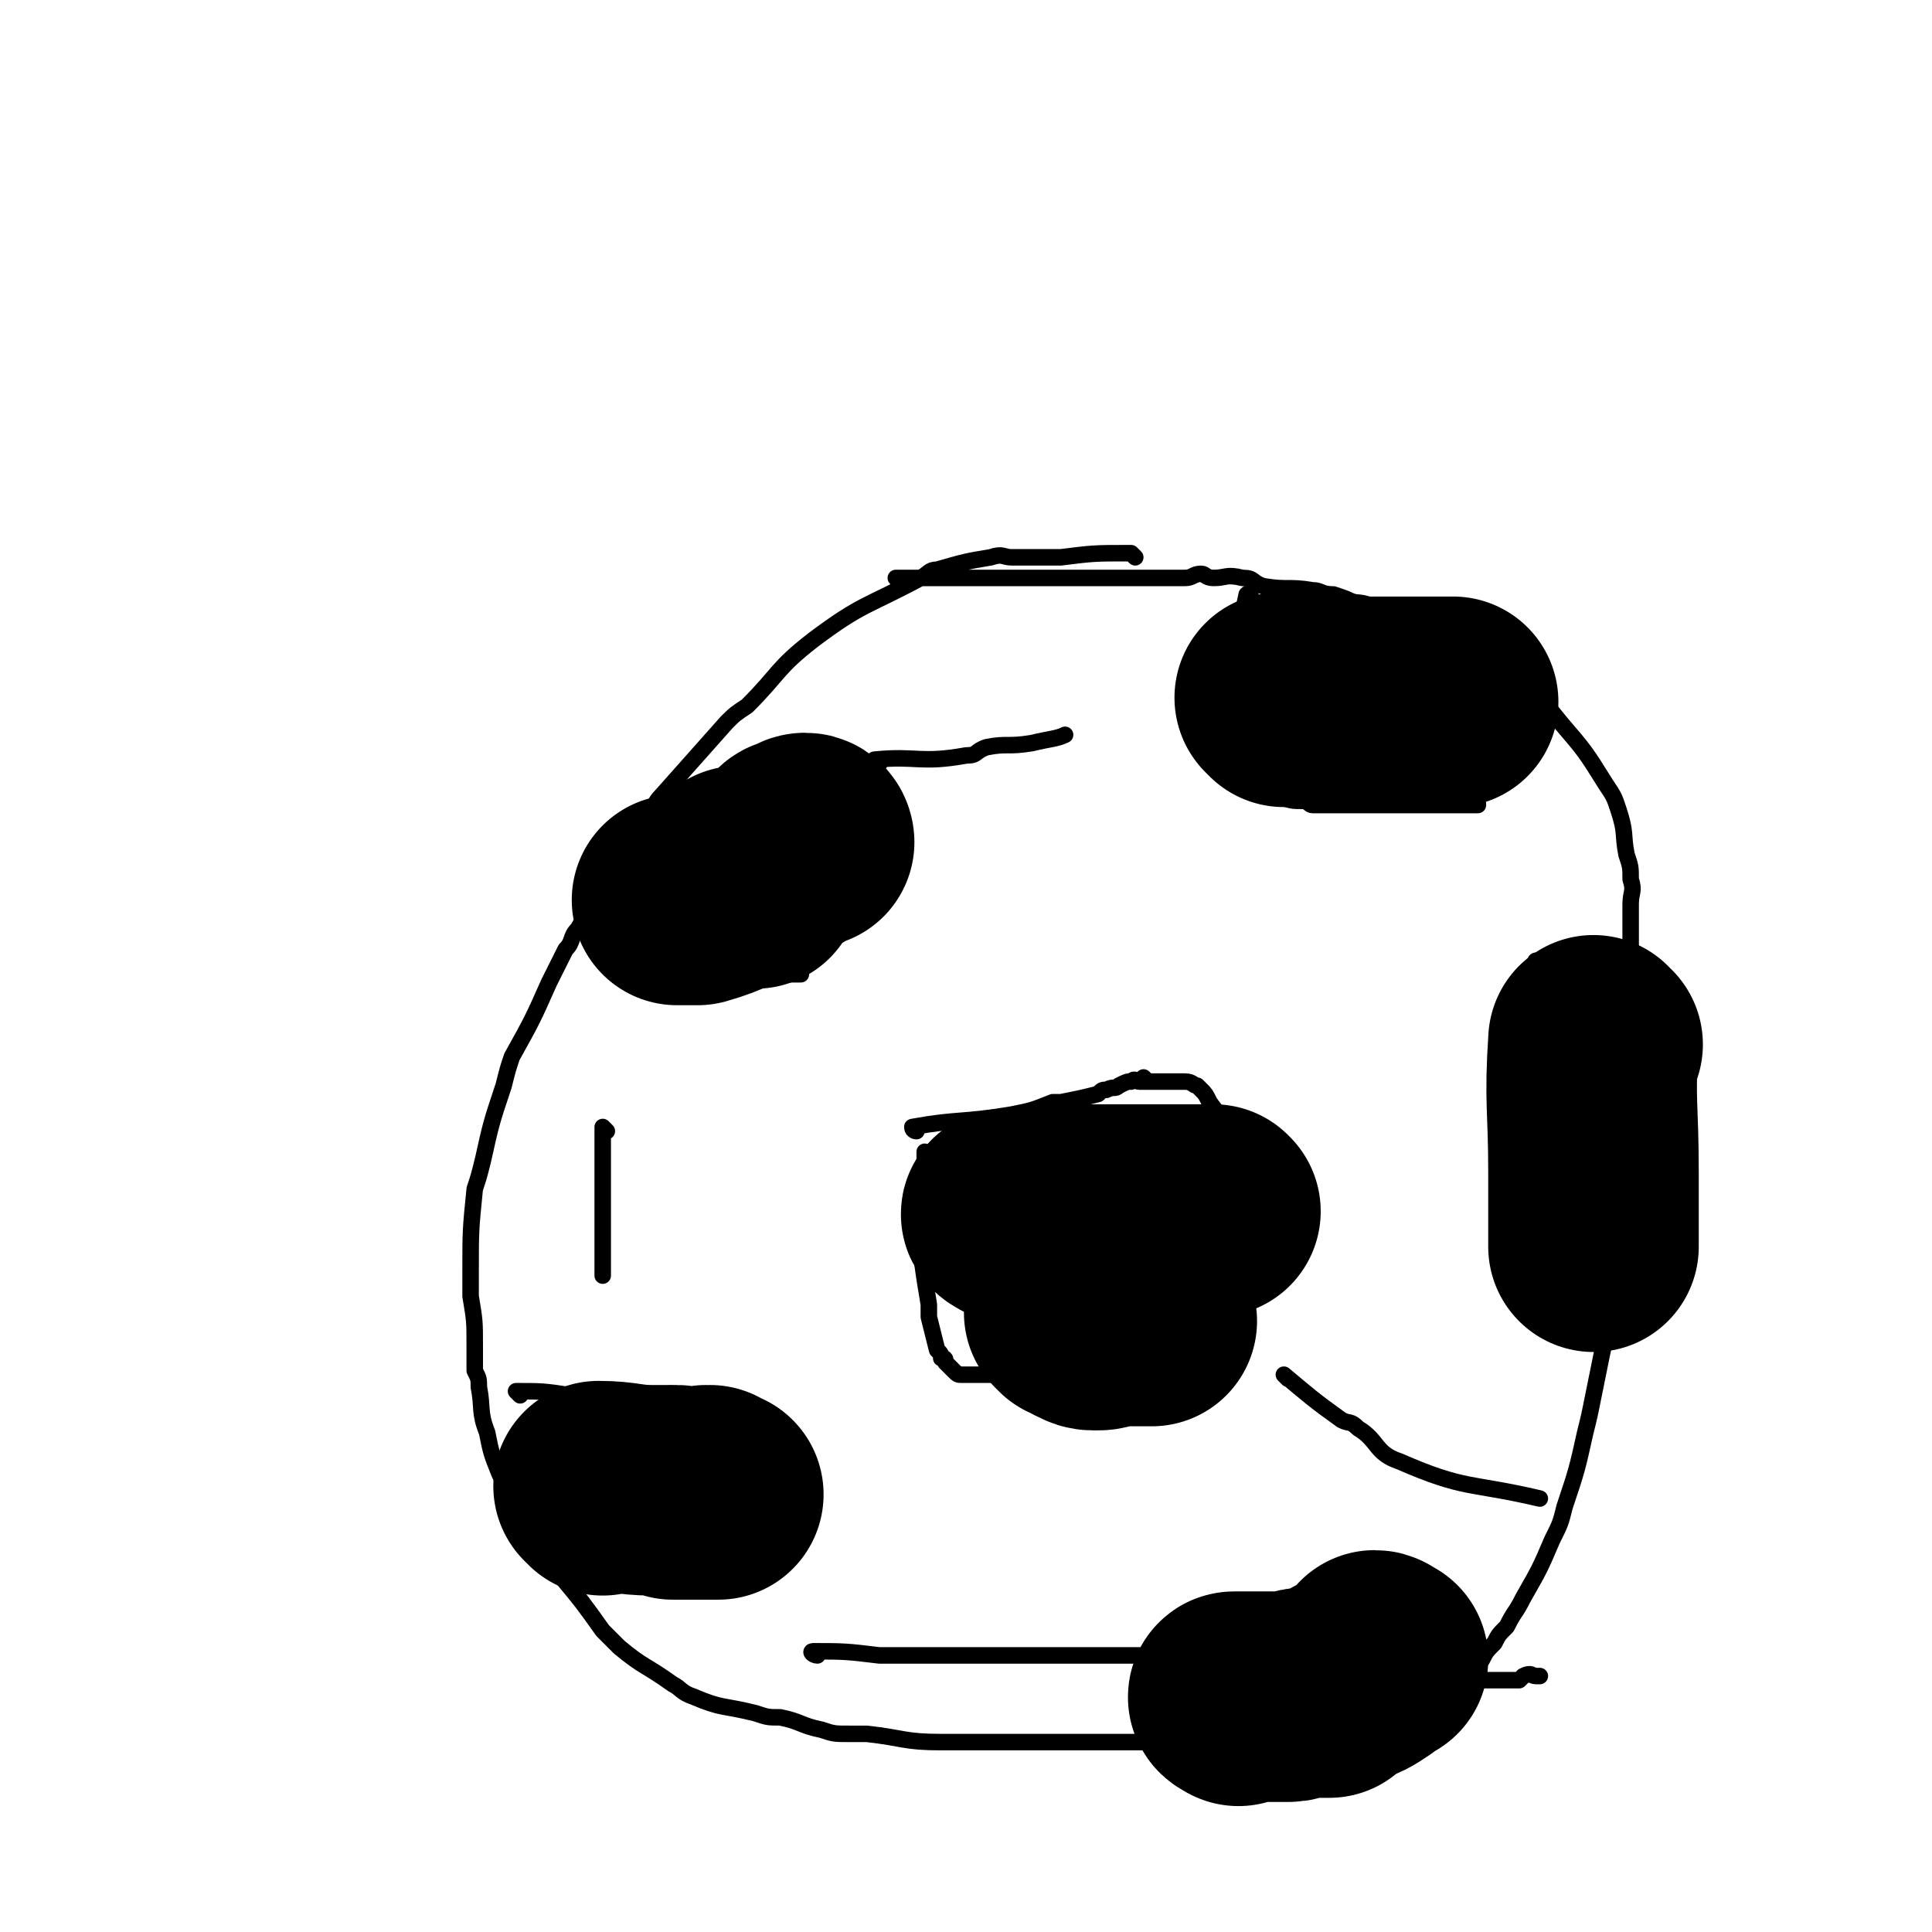 <svg viewBox='0 0 468 468' version='1.1' xmlns='http://www.w3.org/2000/svg' xmlns:xlink='http://www.w3.org/1999/xlink'><g fill='none' stroke='#000000' stroke-width='4' stroke-linecap='round' stroke-linejoin='round'><path d='M275,135c0,0 -1,-1 -1,-1 -9,0 -9,0 -17,1 -6,0 -6,0 -12,0 -2,0 -2,-1 -5,0 -6,1 -6,1 -13,3 -2,0 -2,1 -4,2 -13,7 -14,6 -26,15 -9,7 -8,8 -16,16 -3,2 -3,2 -5,4 -8,9 -8,9 -16,18 -2,2 -1,3 -3,6 -4,6 -5,6 -9,13 -4,6 -4,6 -8,13 -2,2 -1,3 -3,5 -2,4 -2,4 -4,8 -4,9 -4,9 -9,18 -1,3 -1,3 -2,7 -3,9 -3,9 -5,18 -1,4 -1,4 -2,7 -1,10 -1,10 -1,20 0,3 0,3 0,6 1,6 1,6 1,12 0,3 0,3 0,6 1,2 1,2 1,4 1,5 0,6 2,11 1,5 1,5 3,10 2,4 2,4 4,8 2,5 3,5 5,9 1,2 1,2 2,3 2,3 2,3 4,5 5,6 5,6 10,13 2,2 2,2 4,4 6,5 6,4 13,9 2,1 2,2 5,3 7,3 7,2 15,4 3,1 3,1 6,1 5,1 5,2 10,3 3,1 3,1 7,1 2,0 2,0 4,0 9,1 9,2 18,2 4,0 4,0 7,0 4,0 4,0 8,0 7,0 7,0 14,0 4,0 4,0 8,0 7,0 7,0 14,0 3,0 3,0 7,0 4,0 4,0 9,0 2,0 2,0 5,0 3,0 3,0 7,0 6,0 6,0 13,0 2,-1 2,-1 5,-2 6,-1 6,-2 11,-3 2,0 3,1 5,0 3,-2 3,-2 6,-4 2,-1 2,-1 4,-3 2,-1 1,-2 3,-4 2,-2 2,-2 5,-4 1,-2 1,-2 3,-4 1,-2 1,-2 3,-4 2,-4 2,-3 4,-7 4,-7 4,-7 7,-14 2,-4 2,-4 3,-8 3,-9 3,-9 5,-18 1,-4 1,-4 2,-9 2,-10 2,-10 4,-19 1,-4 1,-4 1,-8 2,-9 2,-9 3,-18 1,-3 0,-3 0,-7 1,-11 0,-11 1,-21 0,-3 1,-3 1,-6 0,-9 -1,-9 -1,-18 0,-4 0,-4 0,-7 0,-5 0,-5 0,-9 0,-3 0,-3 0,-6 0,-3 1,-3 0,-6 0,-3 0,-3 -1,-6 -1,-5 0,-5 -2,-11 -1,-3 -1,-3 -3,-6 -5,-8 -5,-8 -11,-15 -4,-5 -4,-5 -10,-10 -2,-2 -2,-2 -4,-3 -5,-3 -5,-3 -9,-6 -2,-1 -2,-1 -4,-2 -3,-2 -3,-1 -6,-3 -1,0 -1,0 -3,-1 -1,0 -1,0 -3,-1 -3,-1 -3,-1 -6,-2 -3,-1 -3,-1 -5,-1 -2,-1 -2,-1 -5,-2 -3,0 -3,-1 -5,-1 -6,-1 -6,0 -12,-1 -3,-1 -2,-2 -5,-2 -4,-1 -4,0 -7,0 -2,0 -2,-1 -3,-1 -2,0 -2,1 -4,1 -5,0 -5,0 -10,0 -2,0 -2,0 -3,0 -6,0 -6,0 -11,0 -23,0 -31,0 -46,0 '/><path d='M222,274c0,0 -1,0 -1,-1 11,-2 12,-1 24,-3 5,-1 5,-1 10,-3 1,0 1,0 2,0 5,-1 5,-1 9,-2 1,-1 1,-1 2,-1 2,-1 2,0 3,-1 2,-1 2,-1 3,-1 1,-1 1,0 2,0 0,0 0,0 1,0 0,0 0,0 0,0 1,0 1,0 1,0 0,0 0,0 0,0 0,0 0,0 -1,-1 0,0 1,1 1,1 0,0 0,0 1,0 3,0 3,0 5,0 2,0 2,0 3,0 2,0 2,1 3,1 1,1 1,1 1,1 1,1 1,1 2,3 2,3 3,3 4,7 1,3 1,3 1,5 1,3 1,3 1,5 1,2 1,2 1,3 0,2 0,2 0,3 1,3 1,3 2,6 0,1 0,1 0,2 0,2 0,2 0,4 0,0 0,0 0,0 0,1 0,1 0,1 0,1 0,1 0,2 0,0 0,0 0,0 0,0 0,0 0,0 0,0 0,0 0,0 1,1 0,0 0,0 0,0 0,0 0,0 0,0 0,0 0,0 1,1 0,0 0,0 0,0 0,0 0,0 0,1 0,1 0,2 0,0 0,0 0,0 0,1 1,1 0,2 0,3 -1,3 -2,5 0,2 0,2 -1,3 -1,2 -1,2 -3,4 -3,3 -2,3 -5,5 -3,1 -3,1 -6,2 -4,1 -4,2 -7,3 -1,0 -1,0 -2,0 -3,1 -3,1 -6,2 -1,0 -1,0 -2,1 -2,0 -2,-1 -4,-1 -1,0 -1,0 -2,0 -2,0 -2,0 -3,0 -1,0 -1,0 -2,0 -2,0 -2,0 -4,0 0,0 0,0 -1,0 0,0 0,0 -1,0 -1,0 -1,0 -1,0 -1,0 -1,0 -2,0 0,0 0,0 -1,0 -2,0 -2,0 -3,0 -2,0 -2,0 -3,0 -1,0 -1,0 -2,0 -1,0 -1,0 -2,0 0,0 0,0 -1,0 -1,0 -1,0 -1,0 -1,0 -1,0 -1,0 -1,0 -1,0 -1,0 -1,0 -1,0 -2,-1 -1,-1 -1,-1 -2,-2 0,-1 0,-1 -1,-1 0,-1 0,-1 -1,-2 -1,-4 -1,-4 -2,-8 0,-1 0,-2 0,-3 -1,-6 -1,-6 -2,-13 0,-2 1,-2 1,-4 0,-3 0,-3 0,-6 0,-2 0,-2 0,-4 0,0 0,0 0,-1 0,-2 0,-2 0,-4 0,-1 0,-1 0,-2 0,-1 0,-1 0,-2 0,0 0,0 0,0 0,-1 0,-1 0,-1 '/><path d='M303,145c0,0 0,-2 -1,-1 -2,9 -1,10 -3,21 0,2 -1,2 -1,4 -1,5 -1,5 -1,10 0,1 0,1 0,3 0,1 0,1 0,1 0,1 0,1 0,2 0,0 0,0 0,0 0,1 0,1 0,1 0,1 -1,1 0,2 0,1 1,0 2,1 1,0 1,0 1,1 2,0 2,0 3,1 1,1 1,1 1,1 2,0 2,0 4,0 0,0 0,0 1,0 0,1 0,1 1,1 3,1 3,1 6,1 1,0 1,1 2,1 3,0 3,0 5,0 2,0 2,0 3,0 2,0 2,0 3,0 1,0 1,0 2,0 1,0 1,0 2,0 1,0 1,0 2,0 1,0 1,0 2,0 1,0 1,0 3,0 1,0 1,0 3,0 1,0 1,0 2,0 1,0 1,0 2,0 1,0 1,0 3,0 2,0 2,0 4,0 1,0 1,0 1,0 1,0 1,0 1,0 0,0 0,0 0,0 1,0 1,0 1,0 0,0 0,0 0,0 0,0 1,0 1,0 0,-1 0,-1 -1,-2 0,0 0,0 0,0 1,-1 1,0 1,-1 0,0 0,0 0,-1 0,0 0,0 1,0 '/><path d='M306,427c0,0 -1,0 -1,-1 4,-5 5,-5 10,-10 1,-2 1,-2 2,-4 1,-1 1,0 2,-1 0,-1 0,-1 1,-2 1,0 1,0 2,0 0,-1 0,-1 1,-1 1,0 1,0 2,0 1,0 1,-1 1,-1 1,-1 1,-1 3,-1 3,0 3,1 7,1 3,0 3,0 7,0 1,0 1,0 2,0 3,0 3,0 6,0 1,0 1,0 3,0 2,0 2,0 4,0 1,0 1,0 2,0 2,0 2,0 4,0 1,0 1,0 3,0 0,0 1,0 1,0 1,-1 1,-1 1,-1 2,-1 2,0 3,0 0,0 0,0 0,0 1,0 1,0 1,0 '/><path d='M126,338c0,0 -1,-1 -1,-1 6,0 7,0 13,1 2,0 2,0 3,0 5,0 5,0 10,0 4,0 4,0 9,0 2,0 2,-1 4,0 2,0 3,1 4,3 2,2 1,3 2,6 1,1 1,1 2,3 1,3 1,3 2,6 1,1 1,1 1,3 0,2 0,2 0,4 0,1 0,1 0,2 0,1 1,1 1,2 0,1 0,1 0,3 0,0 0,0 0,1 0,1 0,1 0,2 0,1 0,1 0,1 0,1 0,1 0,1 0,1 0,1 0,1 0,0 0,0 0,0 0,0 0,0 0,1 0,0 0,0 0,0 0,1 0,1 0,2 0,0 0,0 0,0 0,0 0,0 0,1 0,0 0,0 0,0 0,0 0,0 0,0 0,1 0,1 0,2 0,0 0,0 0,0 0,0 0,0 0,0 '/><path d='M151,236c0,0 -2,-1 -1,-1 5,0 7,1 13,1 1,0 1,0 3,0 3,0 3,0 7,0 1,0 1,0 2,0 2,0 2,0 3,0 4,0 4,0 8,0 1,0 1,0 1,0 2,0 2,0 3,0 1,0 1,0 2,0 0,0 0,0 0,0 1,0 1,0 1,0 1,0 1,0 1,0 0,-1 0,-2 0,-3 0,-1 1,-1 1,-1 0,-5 0,-5 0,-9 0,-2 0,-2 0,-3 0,-1 0,-1 0,-3 0,-4 0,-4 0,-8 0,-1 0,-1 0,-3 0,-3 0,-3 0,-7 0,-1 0,-1 0,-2 0,-1 0,-1 0,-2 0,-1 0,-1 0,-1 0,-1 0,-1 0,-1 0,-2 0,-2 0,-3 0,0 0,0 0,0 0,-1 0,-1 0,-1 0,0 0,-1 0,-1 '/><path d='M312,334c0,0 -1,-1 -1,-1 6,5 7,6 14,11 2,1 2,0 4,2 5,3 4,6 10,8 16,7 17,5 34,9 '/><path d='M373,234c-1,0 -1,-2 -1,-1 -1,8 0,9 0,18 0,8 0,8 0,16 0,3 0,3 0,6 0,3 0,3 0,7 0,5 0,5 0,11 '/><path d='M213,185c0,0 -2,-1 -1,-1 10,-1 11,1 22,-1 3,0 2,-1 5,-2 5,-1 5,0 11,-1 4,-1 6,-1 8,-2 '/><path d='M147,274c0,0 -1,-1 -1,-1 0,13 0,14 0,27 0,3 0,3 0,6 0,2 0,3 0,3 '/><path d='M198,401c-1,0 -2,-1 -1,-1 7,0 8,0 16,1 5,0 5,0 11,0 15,0 15,0 29,0 3,0 3,0 5,0 4,0 4,0 8,0 8,0 8,0 15,0 4,0 4,0 8,0 6,0 6,0 13,0 2,0 2,0 4,0 3,0 3,0 6,0 2,0 2,0 4,0 2,0 2,0 4,0 3,-1 4,-1 7,-1 '/></g>
<g fill='none' stroke='#000000' stroke-width='51' stroke-linecap='round' stroke-linejoin='round'><path d='M245,295c0,0 -2,-1 -1,-1 7,-1 8,0 16,-1 4,0 4,0 8,0 2,0 2,0 4,0 2,0 2,0 4,0 5,0 5,0 11,0 1,0 1,0 1,0 2,0 2,0 3,0 1,0 1,0 3,0 0,0 0,0 0,0 0,0 0,0 0,0 0,0 0,0 0,0 1,1 0,0 0,0 -2,0 -2,0 -5,0 -2,1 -2,0 -4,0 -2,1 -2,1 -4,2 -2,0 -2,0 -3,1 -2,0 -1,1 -2,2 -4,2 -4,2 -8,4 -1,1 -1,1 -2,2 -2,3 -2,3 -4,6 -1,1 -1,1 -1,3 0,1 0,2 0,3 -1,1 -1,1 -2,2 0,0 0,0 1,1 1,0 1,0 2,1 1,0 1,1 3,1 2,0 2,0 4,-1 1,0 1,0 2,0 1,0 1,0 2,0 2,0 2,0 3,0 1,0 1,0 3,0 0,0 0,0 0,0 '/><path d='M311,170c0,0 -1,-1 -1,-1 8,0 9,1 18,1 1,0 1,0 3,0 3,0 3,0 5,0 1,0 1,0 3,0 1,0 1,0 3,0 3,0 3,0 6,0 0,0 0,0 1,0 1,0 1,0 2,0 1,0 1,0 1,0 0,0 0,0 0,0 -1,0 -1,0 -1,0 -1,0 -1,0 -1,0 -3,0 -3,0 -6,0 -3,0 -3,0 -6,0 -3,0 -3,0 -6,0 -1,0 -1,0 -2,0 -2,0 -2,0 -3,0 0,0 0,0 0,0 -1,0 -1,0 -1,0 -1,0 -1,0 -1,0 0,0 0,0 0,0 0,0 -1,-1 -1,-1 0,0 0,1 1,1 0,0 0,0 0,0 0,0 -1,-1 -1,-1 '/><path d='M183,214c0,0 0,-1 -1,-1 -6,2 -6,3 -13,5 -1,0 -1,0 -3,0 0,0 0,0 -1,0 0,0 0,0 0,0 0,0 0,0 -1,0 0,0 0,0 0,0 3,0 3,0 5,0 1,-1 1,-2 3,-2 3,-3 3,-3 7,-5 2,0 3,0 5,-1 3,-1 2,-1 5,-3 1,-1 1,-1 2,-2 1,-1 1,-1 3,-1 0,0 0,0 0,0 1,0 1,0 1,0 0,0 0,0 0,0 1,0 1,0 1,0 0,0 0,0 0,0 0,0 0,-1 -1,-1 0,0 -1,0 -1,1 -1,0 0,0 0,0 -2,2 -2,2 -4,3 0,0 0,-1 0,0 -1,0 -2,0 -2,1 '/><path d='M146,361c0,0 -1,-1 -1,-1 6,0 7,1 13,1 3,0 3,0 6,0 1,0 0,1 1,1 2,0 2,0 3,0 2,0 2,0 3,0 1,0 1,0 1,0 0,0 0,0 0,0 1,0 1,0 1,0 1,0 1,0 1,0 0,0 0,0 0,0 -1,0 -1,0 -3,0 0,0 0,0 0,0 -2,0 -2,0 -4,0 0,0 0,0 0,0 -1,0 -1,0 -2,0 0,0 0,0 0,0 0,0 0,0 -1,0 0,0 0,0 -1,0 0,0 0,0 0,0 1,0 0,-1 0,-1 0,0 1,1 2,1 1,0 1,0 2,0 1,0 1,0 3,0 0,0 0,0 1,0 0,0 0,0 0,0 1,0 1,0 1,0 0,0 0,0 0,0 0,0 0,0 0,0 1,0 0,-1 0,-1 0,0 0,0 0,1 0,0 0,0 0,0 0,0 0,0 -1,0 0,0 0,0 0,0 1,0 0,-1 0,-1 '/><path d='M300,412c0,0 -2,-1 -1,-1 6,0 7,0 13,0 2,0 2,-1 5,-1 1,0 1,0 2,0 1,0 1,0 3,0 1,-1 1,-2 3,-3 0,0 1,0 1,0 3,-1 3,-1 6,-3 0,0 -1,0 0,-1 0,0 1,0 1,0 1,0 1,-1 1,-1 0,0 0,0 0,0 0,0 0,-1 -1,-1 0,0 1,1 1,1 0,0 0,0 0,0 0,0 0,-1 -1,-1 0,0 1,1 1,1 0,0 0,0 0,0 0,0 0,-1 -1,-1 0,0 1,1 1,1 0,0 0,0 0,0 0,0 0,-1 -1,-1 0,0 1,1 1,1 0,0 0,0 0,0 0,0 0,-1 -1,-1 0,0 1,1 1,1 0,0 0,0 0,0 0,0 0,0 0,0 0,0 0,0 0,0 1,0 1,0 1,0 0,0 0,0 0,0 0,0 0,0 -1,0 0,0 1,0 1,0 '/><path d='M387,253c-1,0 -1,-1 -1,-1 -1,15 0,16 0,32 0,3 0,3 0,6 0,3 0,3 0,7 0,1 0,1 0,2 0,1 0,1 0,1 0,1 0,1 0,2 0,0 0,0 0,0 '/></g>
</svg>